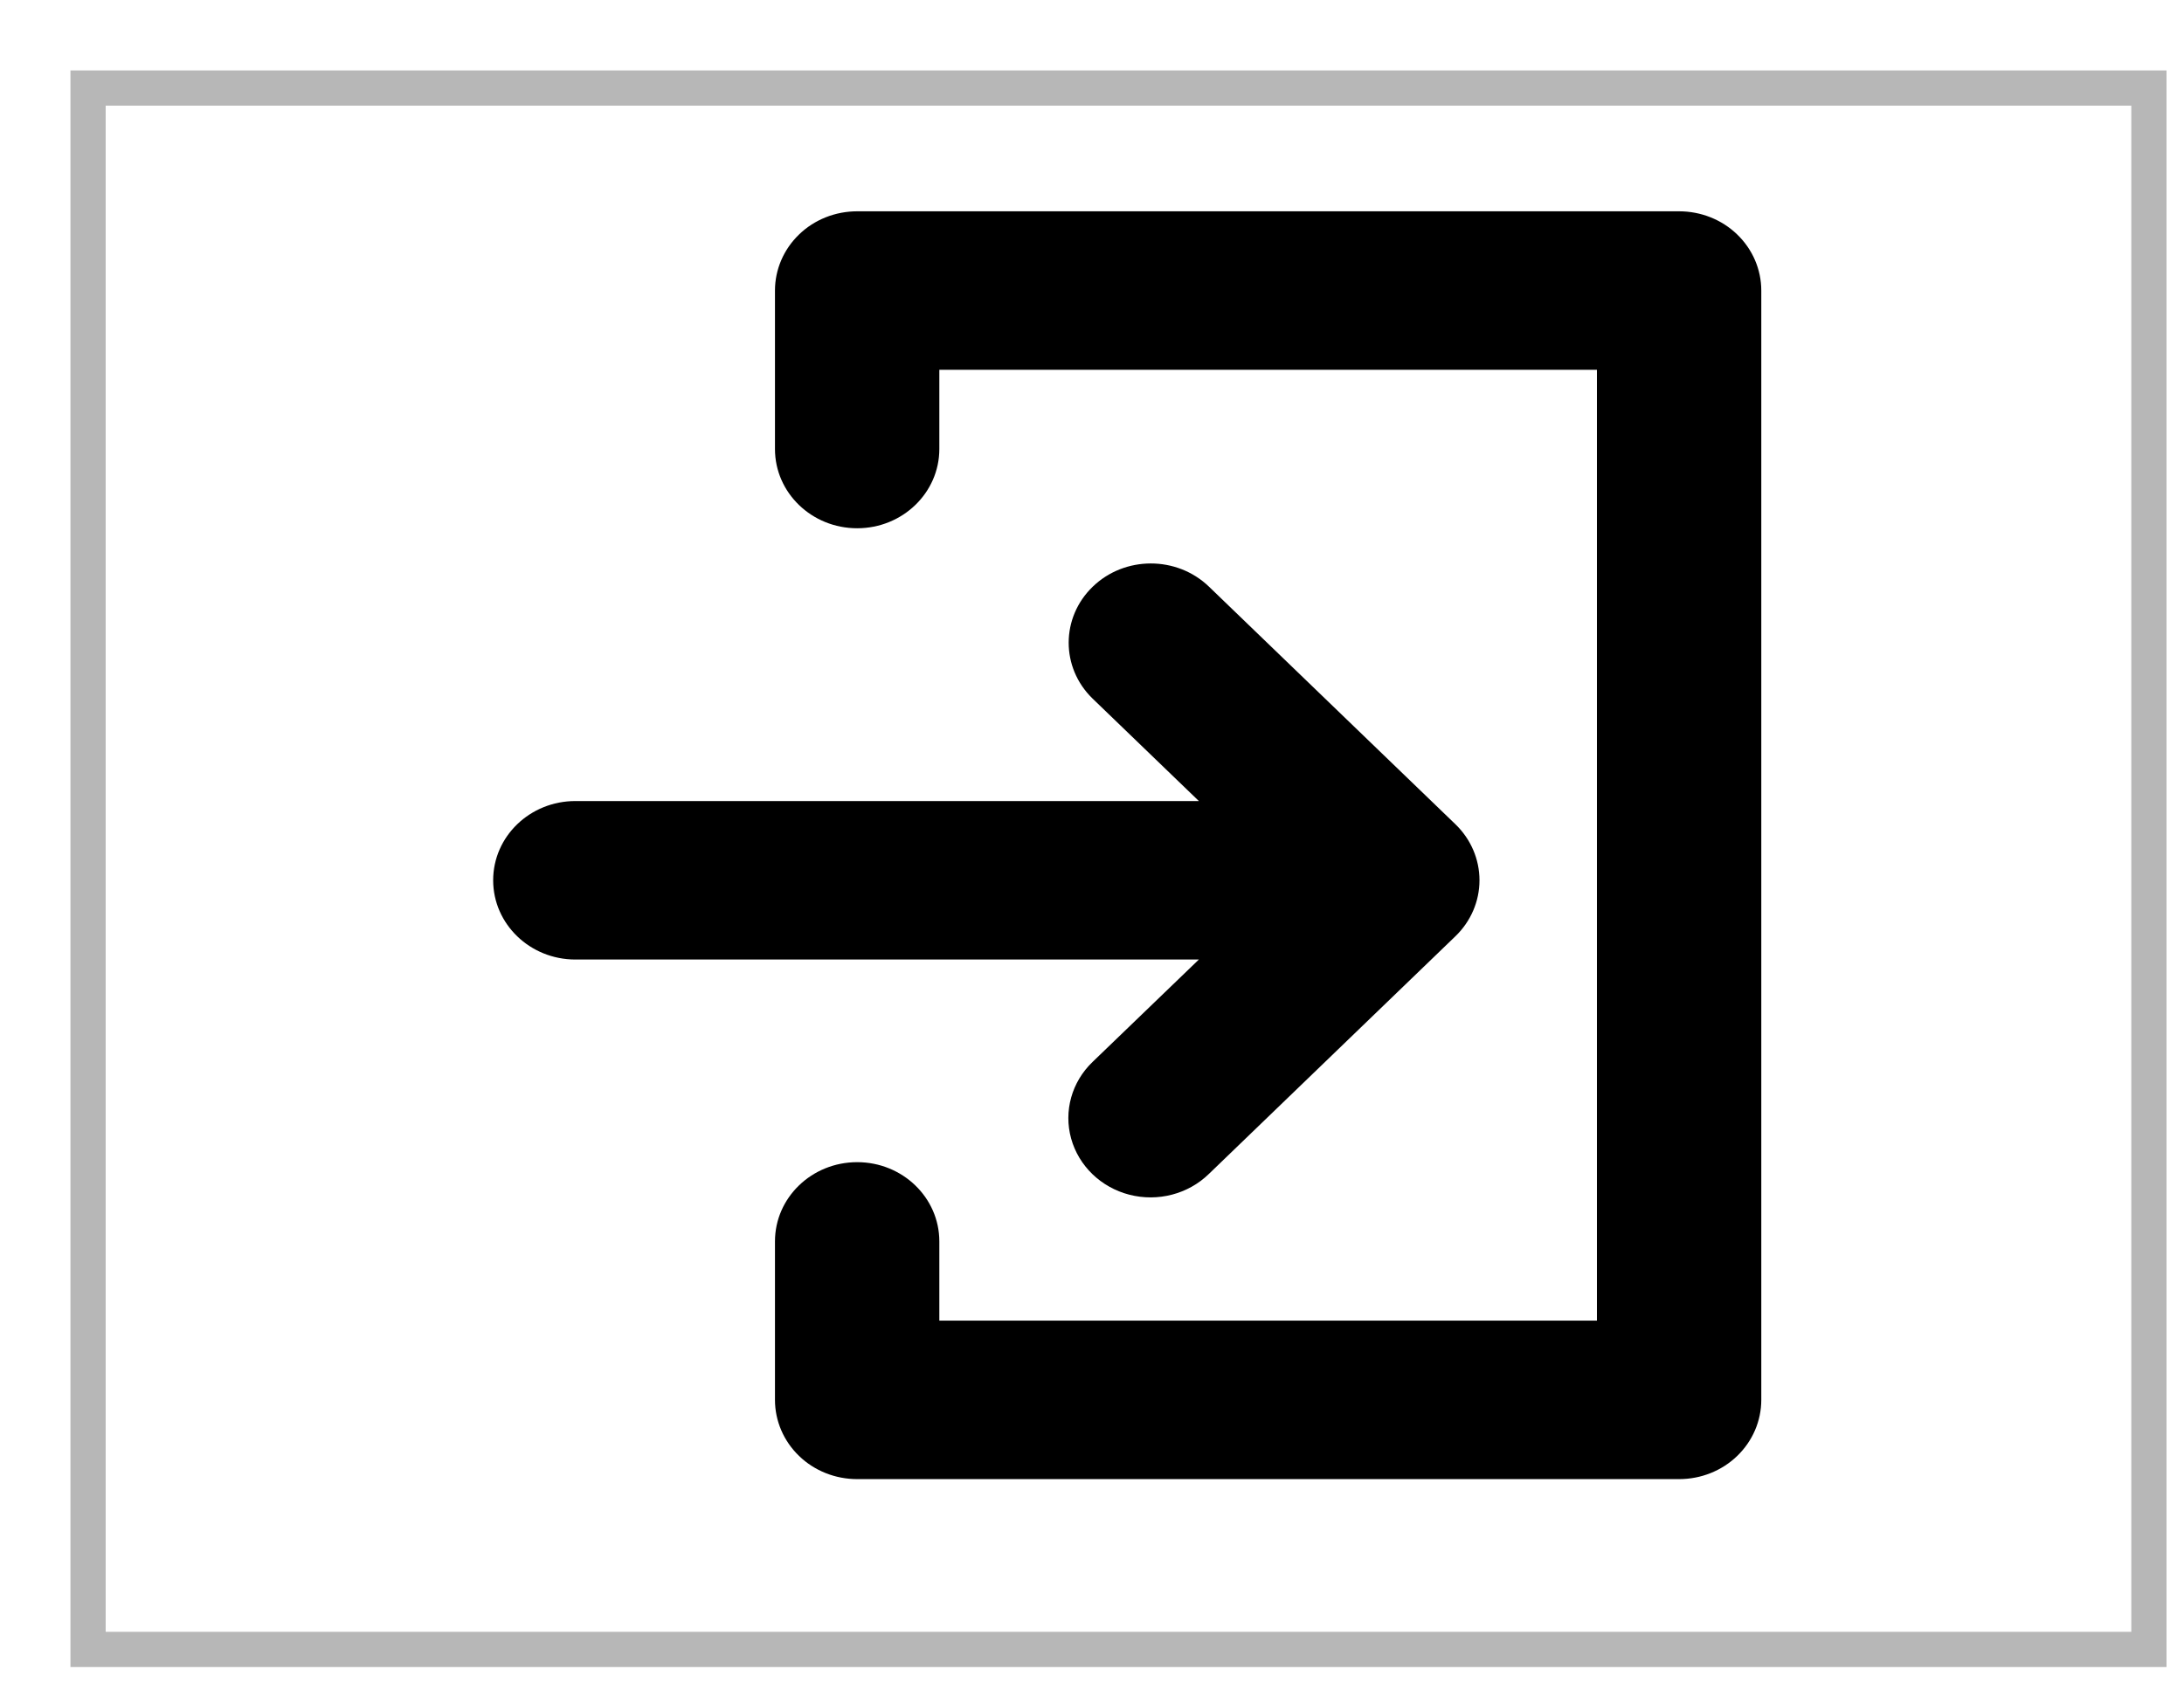 <?xml version="1.0" encoding="UTF-8"?><svg version="1.1" width="31px" height="24px" viewBox="0 0 31.0 24.0" xmlns="http://www.w3.org/2000/svg" xmlns:xlink="http://www.w3.org/1999/xlink"><defs><clipPath id="i0"><path d="M8.511,0.329 C8.965,-0.109 9.702,-0.11 10.158,0.327 L13.658,3.702 C13.877,3.913 14,4.199 14,4.498 C14,4.796 13.877,5.082 13.658,5.293 L10.158,8.668 C9.864,8.954 9.434,9.066 9.03,8.962 C8.627,8.858 8.312,8.554 8.204,8.165 C8.096,7.776 8.212,7.361 8.508,7.077 L10.017,5.623 L1.167,5.623 C0.522,5.623 0,5.119 0,4.498 C0,3.876 0.522,3.373 1.167,3.373 L10.017,3.373 L8.508,1.918 C8.055,1.478 8.056,0.768 8.511,0.329 Z"></path></clipPath><clipPath id="i1"><path d="M12.833,0 C13.143,0 13.44,0.118 13.658,0.329 C13.877,0.54 14,0.827 14,1.125 L14,16.875 C14,17.173 13.877,17.46 13.658,17.671 C13.44,17.882 13.143,18 12.833,18 L1.167,18 C0.857,18 0.56,17.882 0.342,17.671 C0.123,17.46 -0,17.173 0,16.875 L0,14.625 C0,14.004 0.522,13.5 1.167,13.5 C1.811,13.5 2.333,14.004 2.333,14.625 L2.333,15.75 L11.667,15.75 L11.667,2.25 L2.333,2.25 L2.333,3.375 C2.333,3.996 1.811,4.5 1.167,4.5 C0.522,4.5 0,3.996 0,3.375 L0,1.125 C-0,0.827 0.123,0.54 0.342,0.329 C0.56,0.118 0.857,0 1.167,0 Z"></path></clipPath></defs><g transform="translate(1.0 1.0)"><g transform="translate(0.25 0.25)"><polygon points="0,0 29.252,0 29.252,22.168 0,22.168 0,0 0,0" stroke="rgba(112, 112, 112, 0.5)" stroke-width="0.5" fill="none" stroke-miterlimit="10"></polygon></g><g transform="translate(6.0 2.0)"><g transform="translate(0.0 5.0)"><g clip-path="url(#i0)"><polygon points="0,0 14,0 14,9 0,9 0,0" stroke="none" fill="#000000"></polygon></g></g><g transform="translate(4.0 0.0)"><g clip-path="url(#i1)"><polygon points="-1.8739765e-07,0 14,0 14,18 -1.8739765e-07,18 -1.8739765e-07,0" stroke="none" fill="#000000"></polygon></g></g></g></g></svg>
